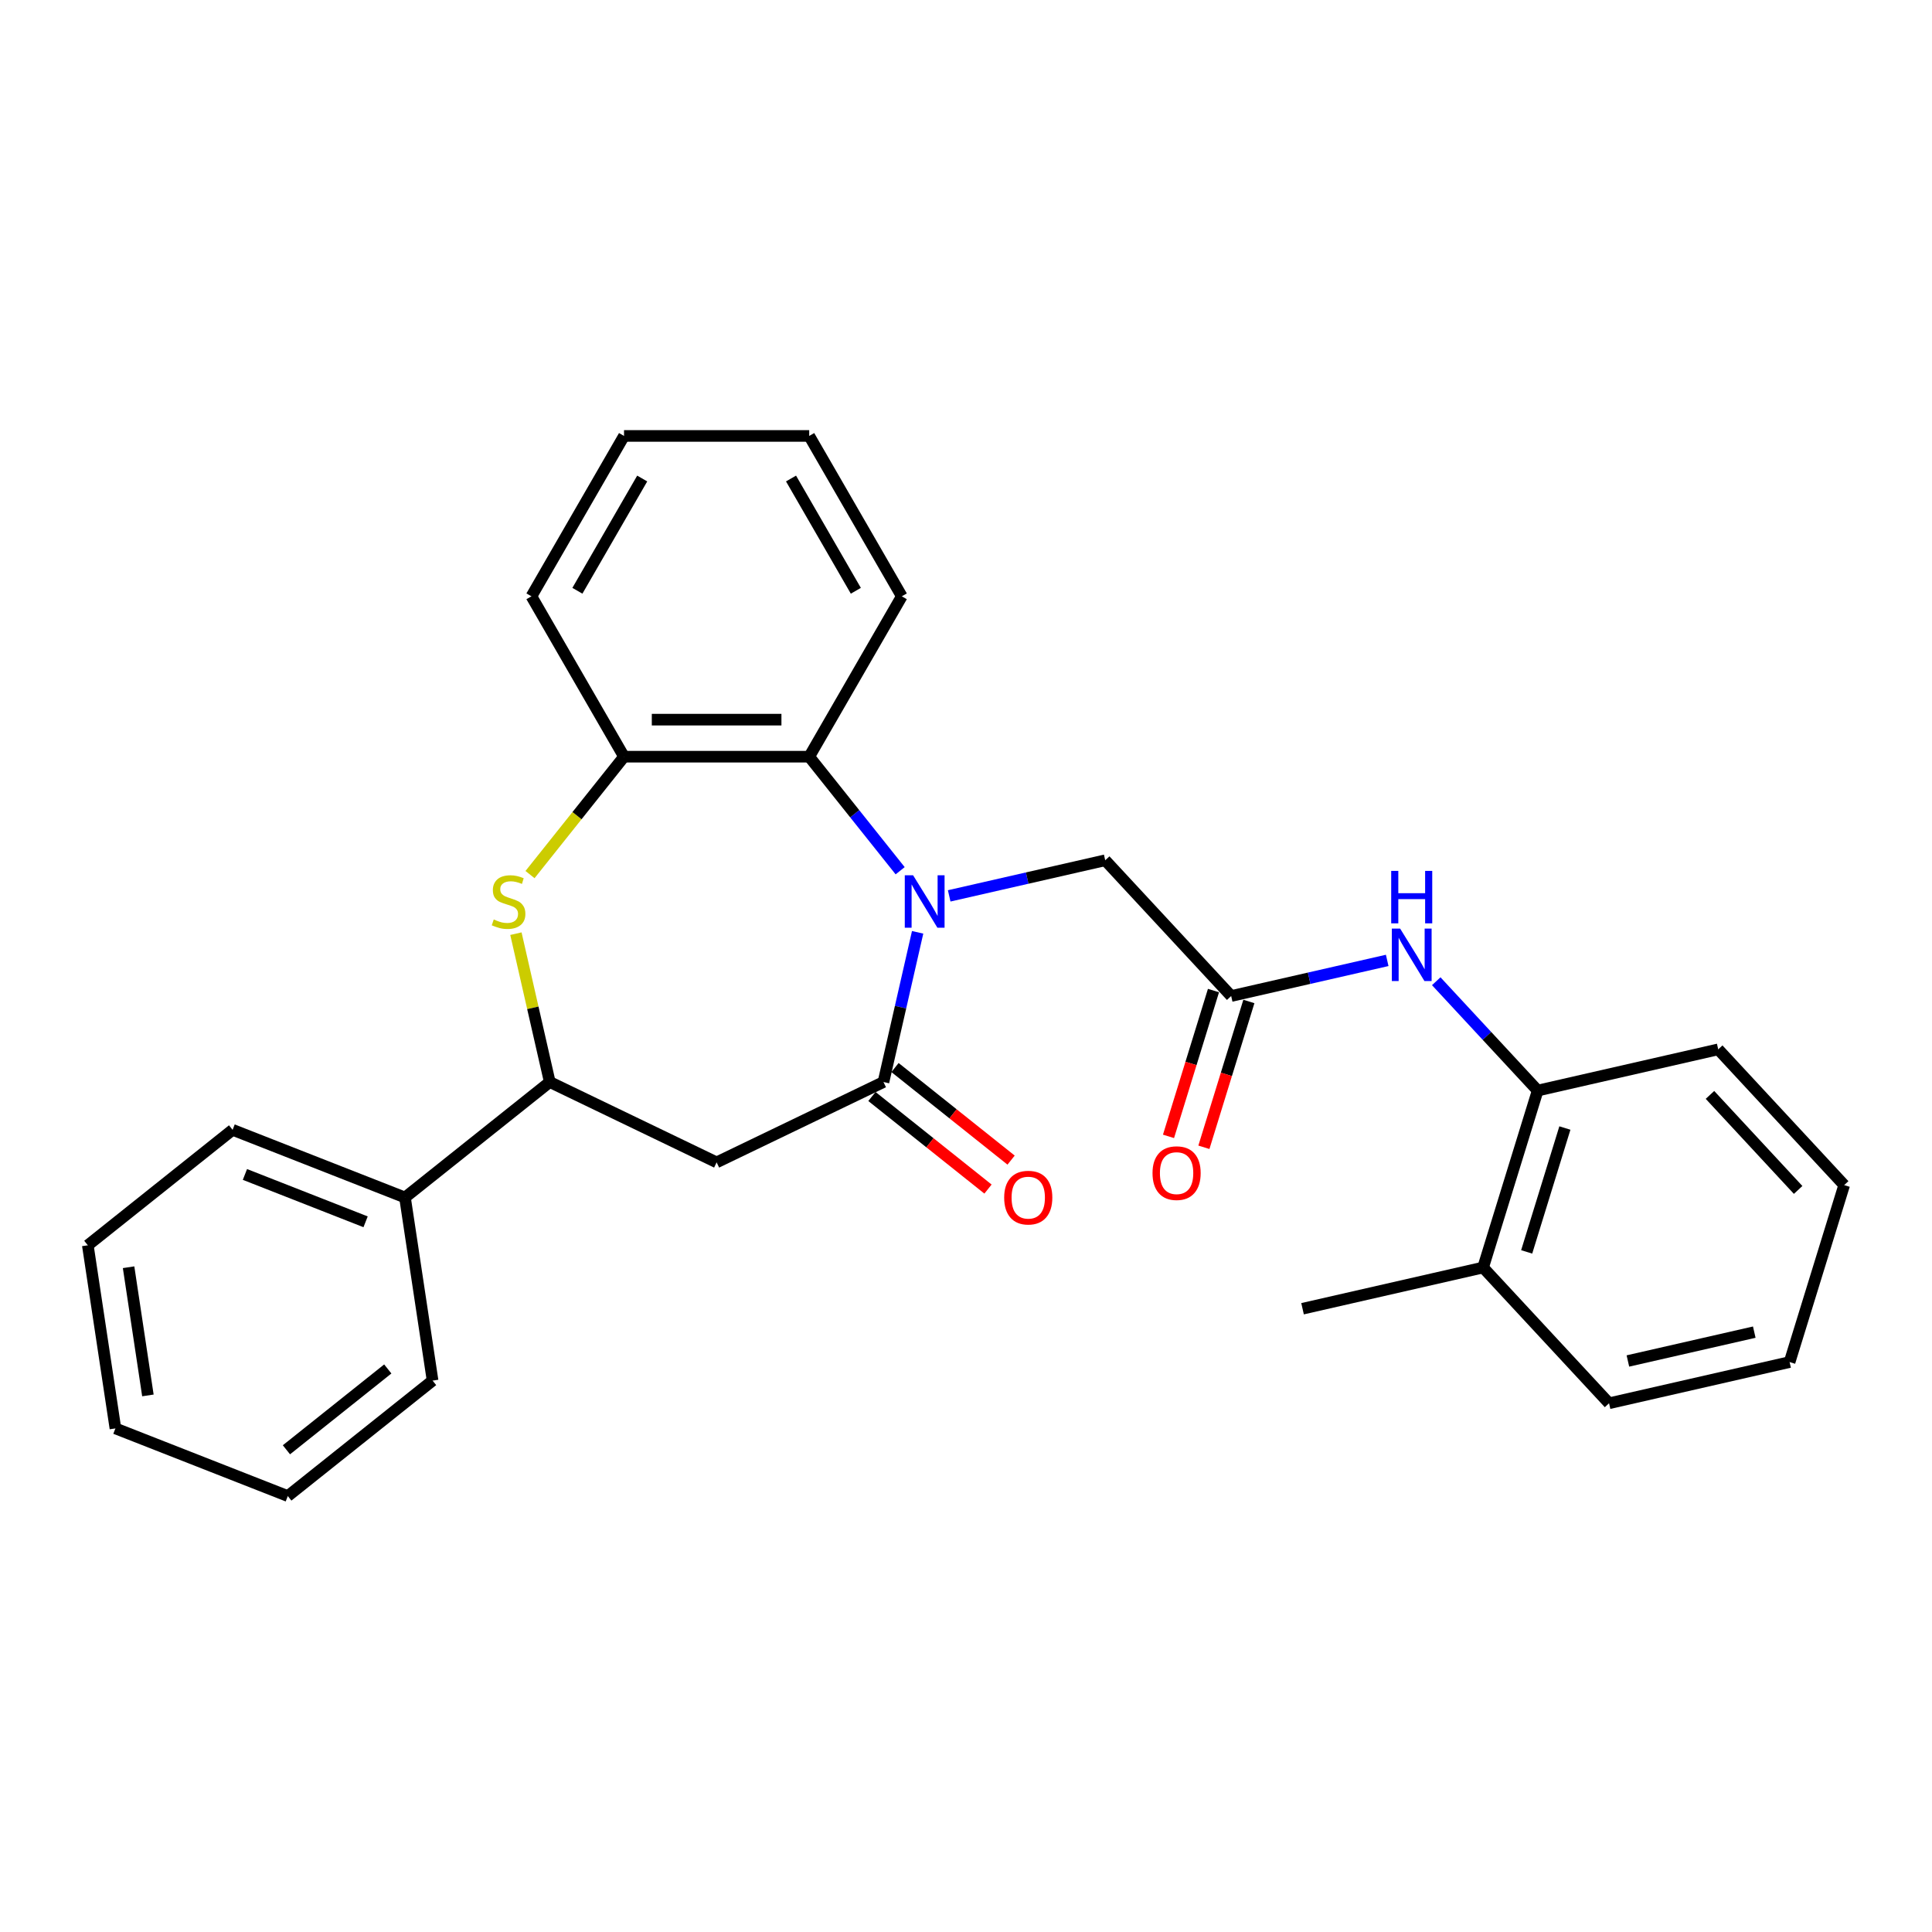 <?xml version='1.0' encoding='iso-8859-1'?>
<svg version='1.1' baseProfile='full'
              xmlns='http://www.w3.org/2000/svg'
                      xmlns:rdkit='http://www.rdkit.org/xml'
                      xmlns:xlink='http://www.w3.org/1999/xlink'
                  xml:space='preserve'
width='1000px' height='1000px' viewBox='0 0 1000 1000'>
<!-- END OF HEADER -->
<rect style='opacity:1.0;fill:#FFFFFF;stroke:none' width='1000' height='1000' x='0' y='0'> </rect>
<path class='bond-0' d='M 474.965,482.571 L 466.123,521.311' style='fill:none;fill-rule:evenodd;stroke:#0000FF;stroke-width:6px;stroke-linecap:butt;stroke-linejoin:miter;stroke-opacity:1' />
<path class='bond-0' d='M 466.123,521.311 L 457.281,560.051' style='fill:none;fill-rule:evenodd;stroke:#000000;stroke-width:6px;stroke-linecap:butt;stroke-linejoin:miter;stroke-opacity:1' />
<path class='bond-3' d='M 465.919,450.689 L 442.383,421.175' style='fill:none;fill-rule:evenodd;stroke:#0000FF;stroke-width:6px;stroke-linecap:butt;stroke-linejoin:miter;stroke-opacity:1' />
<path class='bond-3' d='M 442.383,421.175 L 418.847,391.662' style='fill:none;fill-rule:evenodd;stroke:#000000;stroke-width:6px;stroke-linecap:butt;stroke-linejoin:miter;stroke-opacity:1' />
<path class='bond-8' d='M 491.301,463.706 L 531.68,454.49' style='fill:none;fill-rule:evenodd;stroke:#0000FF;stroke-width:6px;stroke-linecap:butt;stroke-linejoin:miter;stroke-opacity:1' />
<path class='bond-8' d='M 531.68,454.49 L 572.059,445.273' style='fill:none;fill-rule:evenodd;stroke:#000000;stroke-width:6px;stroke-linecap:butt;stroke-linejoin:miter;stroke-opacity:1' />
<path class='bond-2' d='M 457.281,560.051 L 370.921,601.64' style='fill:none;fill-rule:evenodd;stroke:#000000;stroke-width:6px;stroke-linecap:butt;stroke-linejoin:miter;stroke-opacity:1' />
<path class='bond-10' d='M 451.305,567.545 L 481.346,591.503' style='fill:none;fill-rule:evenodd;stroke:#000000;stroke-width:6px;stroke-linecap:butt;stroke-linejoin:miter;stroke-opacity:1' />
<path class='bond-10' d='M 481.346,591.503 L 511.388,615.46' style='fill:none;fill-rule:evenodd;stroke:#FF0000;stroke-width:6px;stroke-linecap:butt;stroke-linejoin:miter;stroke-opacity:1' />
<path class='bond-10' d='M 463.257,552.557 L 493.299,576.515' style='fill:none;fill-rule:evenodd;stroke:#000000;stroke-width:6px;stroke-linecap:butt;stroke-linejoin:miter;stroke-opacity:1' />
<path class='bond-10' d='M 493.299,576.515 L 523.341,600.472' style='fill:none;fill-rule:evenodd;stroke:#FF0000;stroke-width:6px;stroke-linecap:butt;stroke-linejoin:miter;stroke-opacity:1' />
<path class='bond-1' d='M 274.332,452.684 L 298.664,422.173' style='fill:none;fill-rule:evenodd;stroke:#CCCC00;stroke-width:6px;stroke-linecap:butt;stroke-linejoin:miter;stroke-opacity:1' />
<path class='bond-1' d='M 298.664,422.173 L 322.995,391.662' style='fill:none;fill-rule:evenodd;stroke:#000000;stroke-width:6px;stroke-linecap:butt;stroke-linejoin:miter;stroke-opacity:1' />
<path class='bond-28' d='M 267.035,483.262 L 275.798,521.656' style='fill:none;fill-rule:evenodd;stroke:#CCCC00;stroke-width:6px;stroke-linecap:butt;stroke-linejoin:miter;stroke-opacity:1' />
<path class='bond-28' d='M 275.798,521.656 L 284.561,560.051' style='fill:none;fill-rule:evenodd;stroke:#000000;stroke-width:6px;stroke-linecap:butt;stroke-linejoin:miter;stroke-opacity:1' />
<path class='bond-4' d='M 370.921,601.64 L 284.561,560.051' style='fill:none;fill-rule:evenodd;stroke:#000000;stroke-width:6px;stroke-linecap:butt;stroke-linejoin:miter;stroke-opacity:1' />
<path class='bond-5' d='M 418.847,391.662 L 322.995,391.662' style='fill:none;fill-rule:evenodd;stroke:#000000;stroke-width:6px;stroke-linecap:butt;stroke-linejoin:miter;stroke-opacity:1' />
<path class='bond-5' d='M 404.47,372.492 L 337.373,372.492' style='fill:none;fill-rule:evenodd;stroke:#000000;stroke-width:6px;stroke-linecap:butt;stroke-linejoin:miter;stroke-opacity:1' />
<path class='bond-14' d='M 418.847,391.662 L 466.773,308.652' style='fill:none;fill-rule:evenodd;stroke:#000000;stroke-width:6px;stroke-linecap:butt;stroke-linejoin:miter;stroke-opacity:1' />
<path class='bond-12' d='M 284.561,560.051 L 209.621,619.814' style='fill:none;fill-rule:evenodd;stroke:#000000;stroke-width:6px;stroke-linecap:butt;stroke-linejoin:miter;stroke-opacity:1' />
<path class='bond-15' d='M 322.995,391.662 L 275.069,308.652' style='fill:none;fill-rule:evenodd;stroke:#000000;stroke-width:6px;stroke-linecap:butt;stroke-linejoin:miter;stroke-opacity:1' />
<path class='bond-6' d='M 637.255,515.538 L 572.059,445.273' style='fill:none;fill-rule:evenodd;stroke:#000000;stroke-width:6px;stroke-linecap:butt;stroke-linejoin:miter;stroke-opacity:1' />
<path class='bond-7' d='M 637.255,515.538 L 677.634,506.322' style='fill:none;fill-rule:evenodd;stroke:#000000;stroke-width:6px;stroke-linecap:butt;stroke-linejoin:miter;stroke-opacity:1' />
<path class='bond-7' d='M 677.634,506.322 L 718.013,497.105' style='fill:none;fill-rule:evenodd;stroke:#0000FF;stroke-width:6px;stroke-linecap:butt;stroke-linejoin:miter;stroke-opacity:1' />
<path class='bond-11' d='M 628.096,512.713 L 616.456,550.448' style='fill:none;fill-rule:evenodd;stroke:#000000;stroke-width:6px;stroke-linecap:butt;stroke-linejoin:miter;stroke-opacity:1' />
<path class='bond-11' d='M 616.456,550.448 L 604.816,588.184' style='fill:none;fill-rule:evenodd;stroke:#FF0000;stroke-width:6px;stroke-linecap:butt;stroke-linejoin:miter;stroke-opacity:1' />
<path class='bond-11' d='M 646.415,518.363 L 634.775,556.099' style='fill:none;fill-rule:evenodd;stroke:#000000;stroke-width:6px;stroke-linecap:butt;stroke-linejoin:miter;stroke-opacity:1' />
<path class='bond-11' d='M 634.775,556.099 L 623.135,593.835' style='fill:none;fill-rule:evenodd;stroke:#FF0000;stroke-width:6px;stroke-linecap:butt;stroke-linejoin:miter;stroke-opacity:1' />
<path class='bond-9' d='M 743.395,507.886 L 769.648,536.18' style='fill:none;fill-rule:evenodd;stroke:#0000FF;stroke-width:6px;stroke-linecap:butt;stroke-linejoin:miter;stroke-opacity:1' />
<path class='bond-9' d='M 769.648,536.18 L 795.9,564.473' style='fill:none;fill-rule:evenodd;stroke:#000000;stroke-width:6px;stroke-linecap:butt;stroke-linejoin:miter;stroke-opacity:1' />
<path class='bond-13' d='M 795.9,564.473 L 767.647,656.067' style='fill:none;fill-rule:evenodd;stroke:#000000;stroke-width:6px;stroke-linecap:butt;stroke-linejoin:miter;stroke-opacity:1' />
<path class='bond-13' d='M 809.981,583.863 L 790.204,647.979' style='fill:none;fill-rule:evenodd;stroke:#000000;stroke-width:6px;stroke-linecap:butt;stroke-linejoin:miter;stroke-opacity:1' />
<path class='bond-16' d='M 795.9,564.473 L 889.349,543.144' style='fill:none;fill-rule:evenodd;stroke:#000000;stroke-width:6px;stroke-linecap:butt;stroke-linejoin:miter;stroke-opacity:1' />
<path class='bond-18' d='M 209.621,619.814 L 120.395,584.796' style='fill:none;fill-rule:evenodd;stroke:#000000;stroke-width:6px;stroke-linecap:butt;stroke-linejoin:miter;stroke-opacity:1' />
<path class='bond-18' d='M 189.233,632.407 L 126.775,607.894' style='fill:none;fill-rule:evenodd;stroke:#000000;stroke-width:6px;stroke-linecap:butt;stroke-linejoin:miter;stroke-opacity:1' />
<path class='bond-19' d='M 209.621,619.814 L 223.907,714.596' style='fill:none;fill-rule:evenodd;stroke:#000000;stroke-width:6px;stroke-linecap:butt;stroke-linejoin:miter;stroke-opacity:1' />
<path class='bond-17' d='M 767.647,656.067 L 674.198,677.396' style='fill:none;fill-rule:evenodd;stroke:#000000;stroke-width:6px;stroke-linecap:butt;stroke-linejoin:miter;stroke-opacity:1' />
<path class='bond-20' d='M 767.647,656.067 L 832.844,726.332' style='fill:none;fill-rule:evenodd;stroke:#000000;stroke-width:6px;stroke-linecap:butt;stroke-linejoin:miter;stroke-opacity:1' />
<path class='bond-21' d='M 466.773,308.652 L 418.847,225.641' style='fill:none;fill-rule:evenodd;stroke:#000000;stroke-width:6px;stroke-linecap:butt;stroke-linejoin:miter;stroke-opacity:1' />
<path class='bond-21' d='M 442.982,305.785 L 409.434,247.678' style='fill:none;fill-rule:evenodd;stroke:#000000;stroke-width:6px;stroke-linecap:butt;stroke-linejoin:miter;stroke-opacity:1' />
<path class='bond-29' d='M 275.069,308.652 L 322.995,225.641' style='fill:none;fill-rule:evenodd;stroke:#000000;stroke-width:6px;stroke-linecap:butt;stroke-linejoin:miter;stroke-opacity:1' />
<path class='bond-29' d='M 298.86,305.785 L 332.408,247.678' style='fill:none;fill-rule:evenodd;stroke:#000000;stroke-width:6px;stroke-linecap:butt;stroke-linejoin:miter;stroke-opacity:1' />
<path class='bond-23' d='M 889.349,543.144 L 954.545,613.409' style='fill:none;fill-rule:evenodd;stroke:#000000;stroke-width:6px;stroke-linecap:butt;stroke-linejoin:miter;stroke-opacity:1' />
<path class='bond-23' d='M 885.076,566.723 L 930.713,615.908' style='fill:none;fill-rule:evenodd;stroke:#000000;stroke-width:6px;stroke-linecap:butt;stroke-linejoin:miter;stroke-opacity:1' />
<path class='bond-24' d='M 120.395,584.796 L 45.455,644.558' style='fill:none;fill-rule:evenodd;stroke:#000000;stroke-width:6px;stroke-linecap:butt;stroke-linejoin:miter;stroke-opacity:1' />
<path class='bond-25' d='M 223.907,714.596 L 148.967,774.359' style='fill:none;fill-rule:evenodd;stroke:#000000;stroke-width:6px;stroke-linecap:butt;stroke-linejoin:miter;stroke-opacity:1' />
<path class='bond-25' d='M 200.714,708.572 L 148.255,750.406' style='fill:none;fill-rule:evenodd;stroke:#000000;stroke-width:6px;stroke-linecap:butt;stroke-linejoin:miter;stroke-opacity:1' />
<path class='bond-30' d='M 832.844,726.332 L 926.293,705.003' style='fill:none;fill-rule:evenodd;stroke:#000000;stroke-width:6px;stroke-linecap:butt;stroke-linejoin:miter;stroke-opacity:1' />
<path class='bond-30' d='M 842.595,704.443 L 908.009,689.512' style='fill:none;fill-rule:evenodd;stroke:#000000;stroke-width:6px;stroke-linecap:butt;stroke-linejoin:miter;stroke-opacity:1' />
<path class='bond-22' d='M 418.847,225.641 L 322.995,225.641' style='fill:none;fill-rule:evenodd;stroke:#000000;stroke-width:6px;stroke-linecap:butt;stroke-linejoin:miter;stroke-opacity:1' />
<path class='bond-26' d='M 954.545,613.409 L 926.293,705.003' style='fill:none;fill-rule:evenodd;stroke:#000000;stroke-width:6px;stroke-linecap:butt;stroke-linejoin:miter;stroke-opacity:1' />
<path class='bond-31' d='M 45.455,644.558 L 59.741,739.34' style='fill:none;fill-rule:evenodd;stroke:#000000;stroke-width:6px;stroke-linecap:butt;stroke-linejoin:miter;stroke-opacity:1' />
<path class='bond-31' d='M 66.554,655.918 L 76.554,722.266' style='fill:none;fill-rule:evenodd;stroke:#000000;stroke-width:6px;stroke-linecap:butt;stroke-linejoin:miter;stroke-opacity:1' />
<path class='bond-27' d='M 148.967,774.359 L 59.741,739.34' style='fill:none;fill-rule:evenodd;stroke:#000000;stroke-width:6px;stroke-linecap:butt;stroke-linejoin:miter;stroke-opacity:1' />
<path  class='atom-0' d='M 472.61 453.03
L 481.505 467.408
Q 482.387 468.826, 483.805 471.395
Q 485.224 473.964, 485.301 474.117
L 485.301 453.03
L 488.905 453.03
L 488.905 480.175
L 485.186 480.175
L 475.639 464.455
Q 474.527 462.615, 473.338 460.506
Q 472.188 458.397, 471.843 457.746
L 471.843 480.175
L 468.316 480.175
L 468.316 453.03
L 472.61 453.03
' fill='#0000FF'/>
<path  class='atom-2' d='M 255.564 475.919
Q 255.871 476.034, 257.136 476.571
Q 258.401 477.108, 259.782 477.453
Q 261.2 477.76, 262.58 477.76
Q 265.149 477.76, 266.645 476.533
Q 268.14 475.267, 268.14 473.082
Q 268.14 471.587, 267.373 470.667
Q 266.645 469.746, 265.494 469.248
Q 264.344 468.749, 262.427 468.174
Q 260.012 467.446, 258.555 466.756
Q 257.136 466.066, 256.101 464.609
Q 255.104 463.152, 255.104 460.698
Q 255.104 457.286, 257.404 455.177
Q 259.743 453.068, 264.344 453.068
Q 267.488 453.068, 271.054 454.563
L 270.172 457.516
Q 266.913 456.174, 264.459 456.174
Q 261.814 456.174, 260.357 457.286
Q 258.9 458.359, 258.938 460.238
Q 258.938 461.695, 259.667 462.577
Q 260.433 463.458, 261.507 463.957
Q 262.619 464.455, 264.459 465.03
Q 266.913 465.797, 268.37 466.564
Q 269.827 467.331, 270.862 468.903
Q 271.936 470.436, 271.936 473.082
Q 271.936 476.839, 269.405 478.871
Q 266.913 480.865, 262.734 480.865
Q 260.318 480.865, 258.478 480.328
Q 256.676 479.83, 254.529 478.948
L 255.564 475.919
' fill='#CCCC00'/>
<path  class='atom-8' d='M 724.704 480.636
L 733.599 495.014
Q 734.481 496.433, 735.9 499.001
Q 737.318 501.57, 737.395 501.724
L 737.395 480.636
L 740.999 480.636
L 740.999 507.781
L 737.28 507.781
L 727.733 492.062
Q 726.621 490.221, 725.432 488.113
Q 724.282 486.004, 723.937 485.352
L 723.937 507.781
L 720.41 507.781
L 720.41 480.636
L 724.704 480.636
' fill='#0000FF'/>
<path  class='atom-8' d='M 720.084 450.776
L 723.765 450.776
L 723.765 462.317
L 737.644 462.317
L 737.644 450.776
L 741.325 450.776
L 741.325 477.922
L 737.644 477.922
L 737.644 465.384
L 723.765 465.384
L 723.765 477.922
L 720.084 477.922
L 720.084 450.776
' fill='#0000FF'/>
<path  class='atom-11' d='M 519.761 619.891
Q 519.761 613.373, 522.981 609.731
Q 526.202 606.088, 532.221 606.088
Q 538.241 606.088, 541.462 609.731
Q 544.682 613.373, 544.682 619.891
Q 544.682 626.486, 541.423 630.243
Q 538.164 633.962, 532.221 633.962
Q 526.24 633.962, 522.981 630.243
Q 519.761 626.524, 519.761 619.891
M 532.221 630.895
Q 536.362 630.895, 538.586 628.134
Q 540.848 625.335, 540.848 619.891
Q 540.848 614.562, 538.586 611.878
Q 536.362 609.156, 532.221 609.156
Q 528.081 609.156, 525.818 611.839
Q 523.595 614.523, 523.595 619.891
Q 523.595 625.374, 525.818 628.134
Q 528.081 630.895, 532.221 630.895
' fill='#FF0000'/>
<path  class='atom-12' d='M 596.542 607.208
Q 596.542 600.69, 599.762 597.048
Q 602.983 593.406, 609.002 593.406
Q 615.022 593.406, 618.243 597.048
Q 621.463 600.69, 621.463 607.208
Q 621.463 613.803, 618.204 617.56
Q 614.945 621.279, 609.002 621.279
Q 603.021 621.279, 599.762 617.56
Q 596.542 613.841, 596.542 607.208
M 609.002 618.212
Q 613.143 618.212, 615.367 615.452
Q 617.629 612.653, 617.629 607.208
Q 617.629 601.879, 615.367 599.195
Q 613.143 596.473, 609.002 596.473
Q 604.862 596.473, 602.599 599.157
Q 600.376 601.841, 600.376 607.208
Q 600.376 612.691, 602.599 615.452
Q 604.862 618.212, 609.002 618.212
' fill='#FF0000'/>
</svg>
